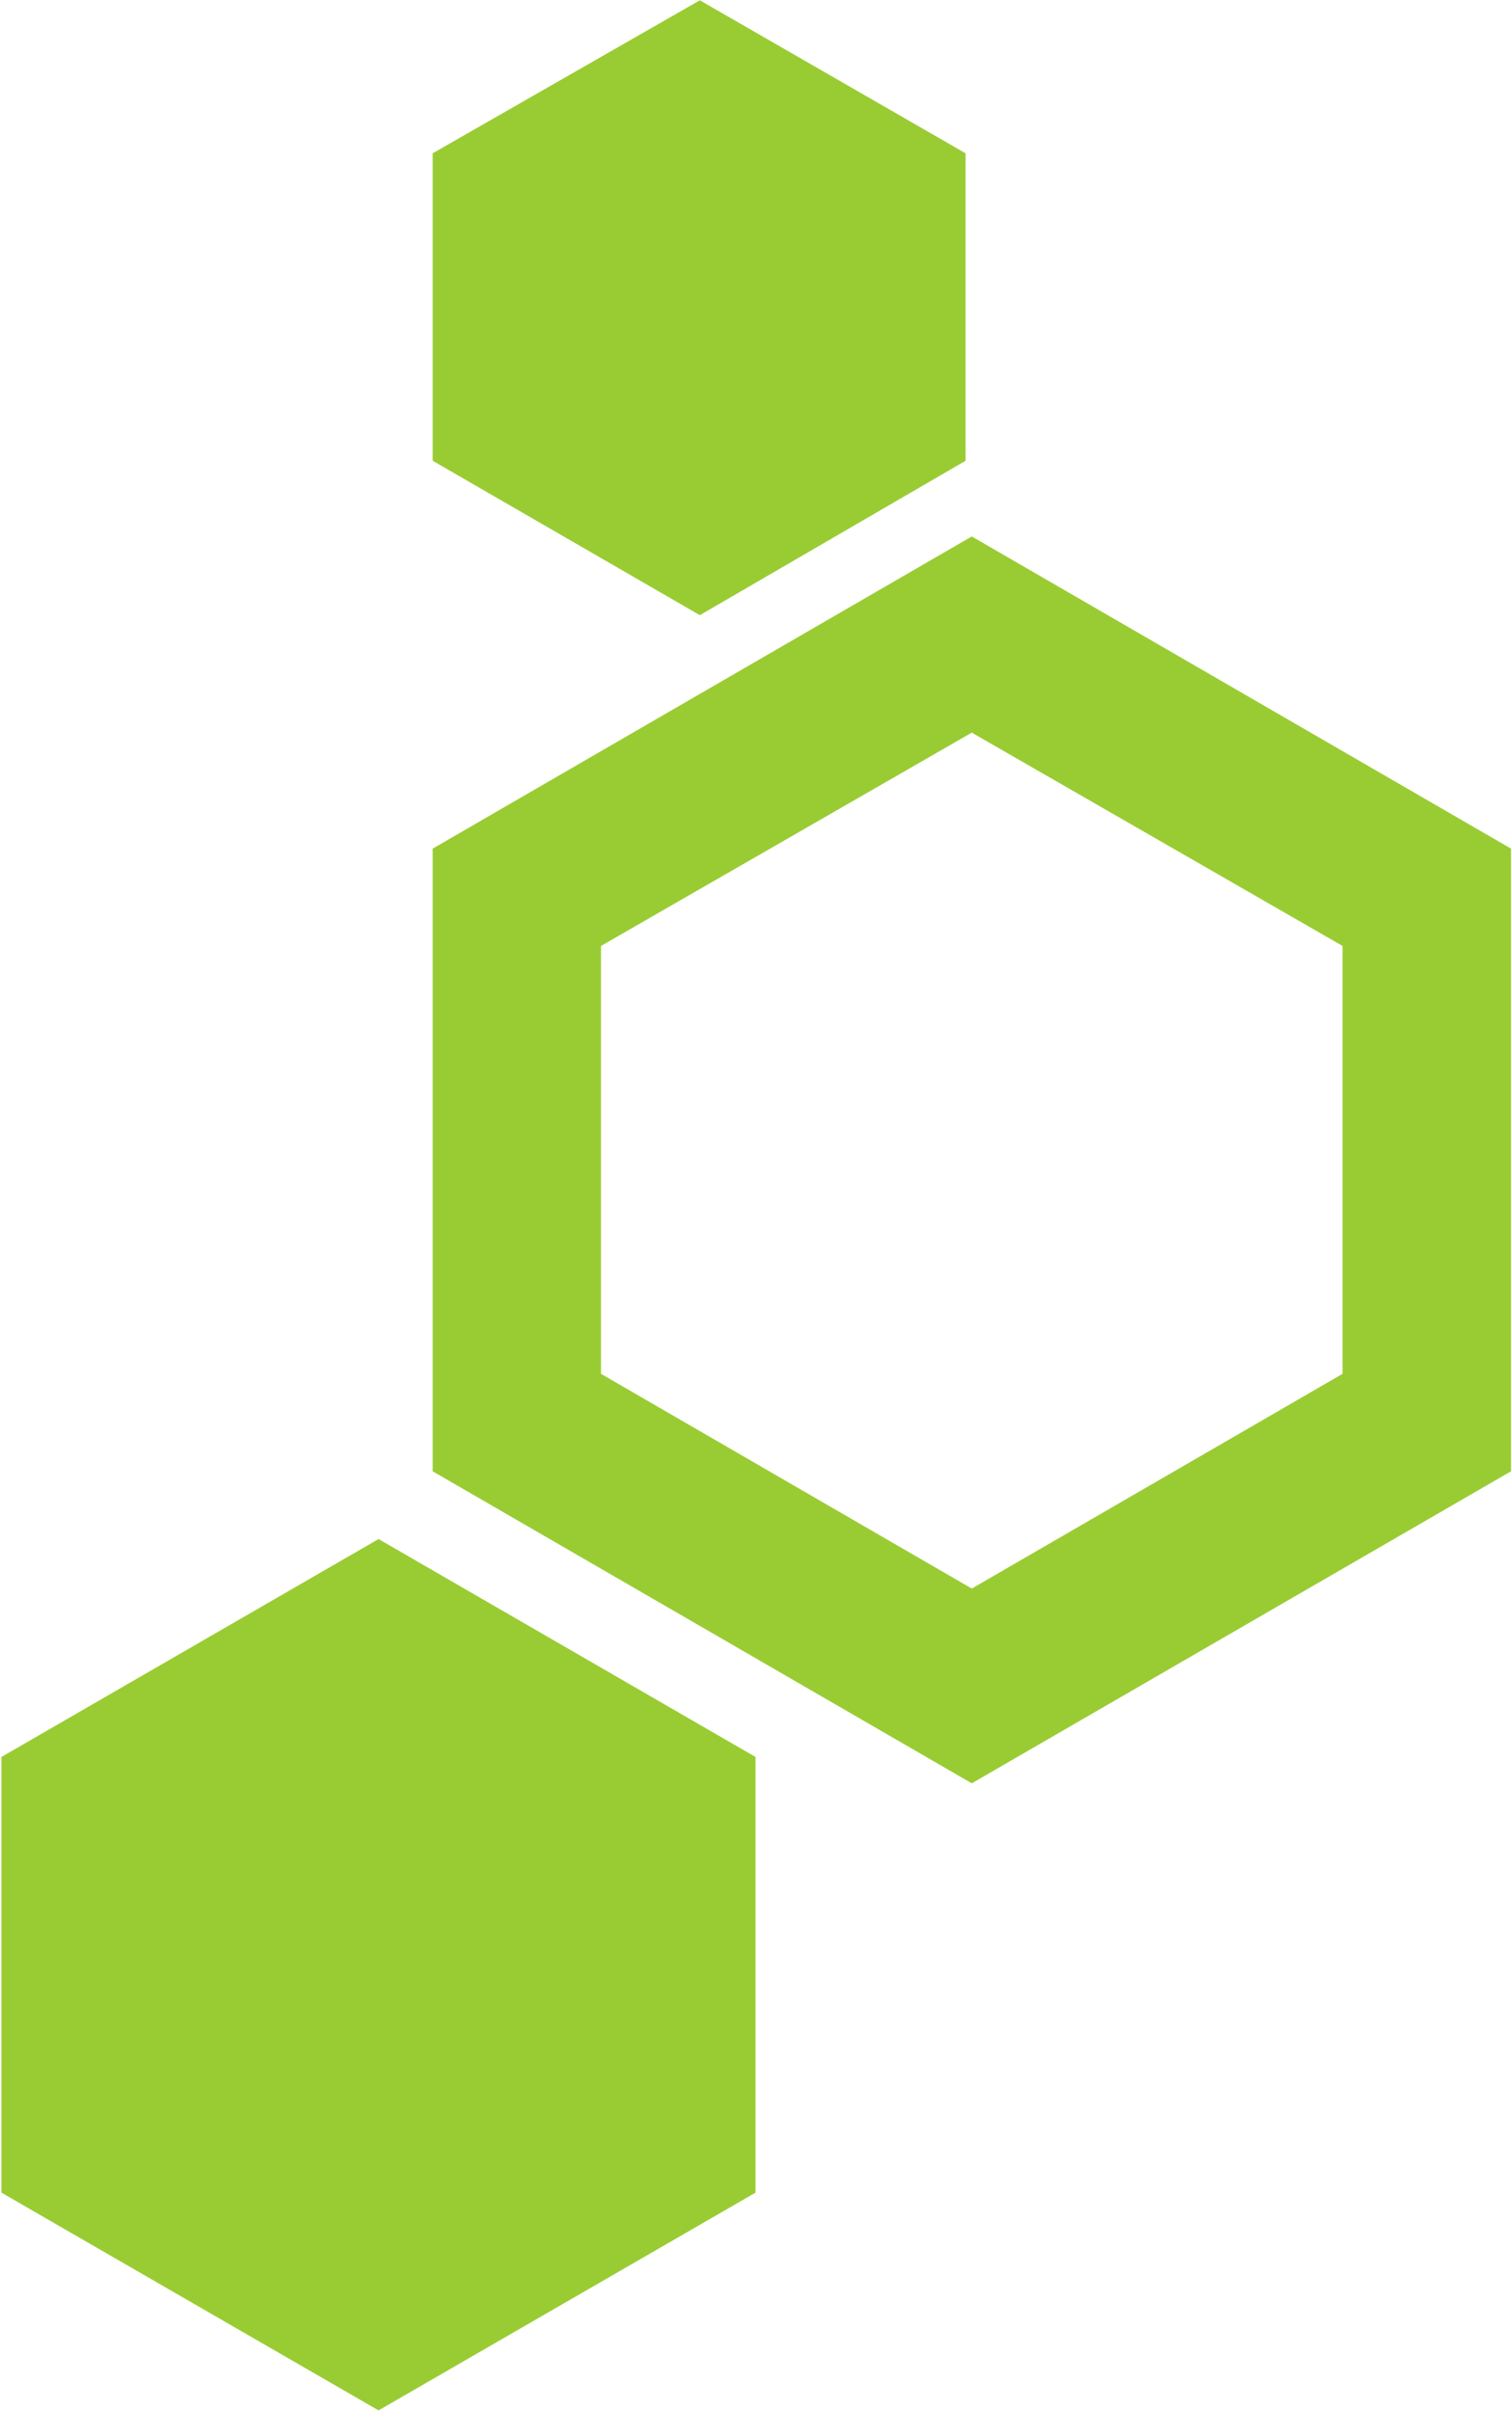 <svg version="1.2" xmlns="http://www.w3.org/2000/svg" viewBox="0 0 953 1519" width="953" height="1519">
	<title>TG Therapeutics BRIUMVI Approval Call Slide Deck 12</title>
	<defs>
		<clipPath clipPathUnits="userSpaceOnUse" id="cp1">
			<path d="m-935.89-801.79h18697.81v10512.63h-18697.81z"/>
		</clipPath>
	</defs>
	<style>
		.s0 { fill: #99cc33 } 
	</style>
	<g id="Clip-Path: Page 1" clip-path="url(#cp1)">
		<g id="Page 1">
			<path id="Path 7" fill-rule="evenodd" class="s0" d="m272.7 534.7l339.8-196.7 339.9 196.7v392.3l-339.9 196.6-339.8-196.6zm106.1 330.9l233.7 135.3 233.7-135.3v-269.6l-233.7-134.4-233.7 134.4zm-106.1-769l168.4-96.4 167.5 96.4v193.7l-167.5 97.3-168.4-97.3zm-271.8 1010.4l237.7-137.3 237.6 137.3v274.5l-237.6 137.2-237.7-137.2z"/>
		</g>
	</g>
</svg>